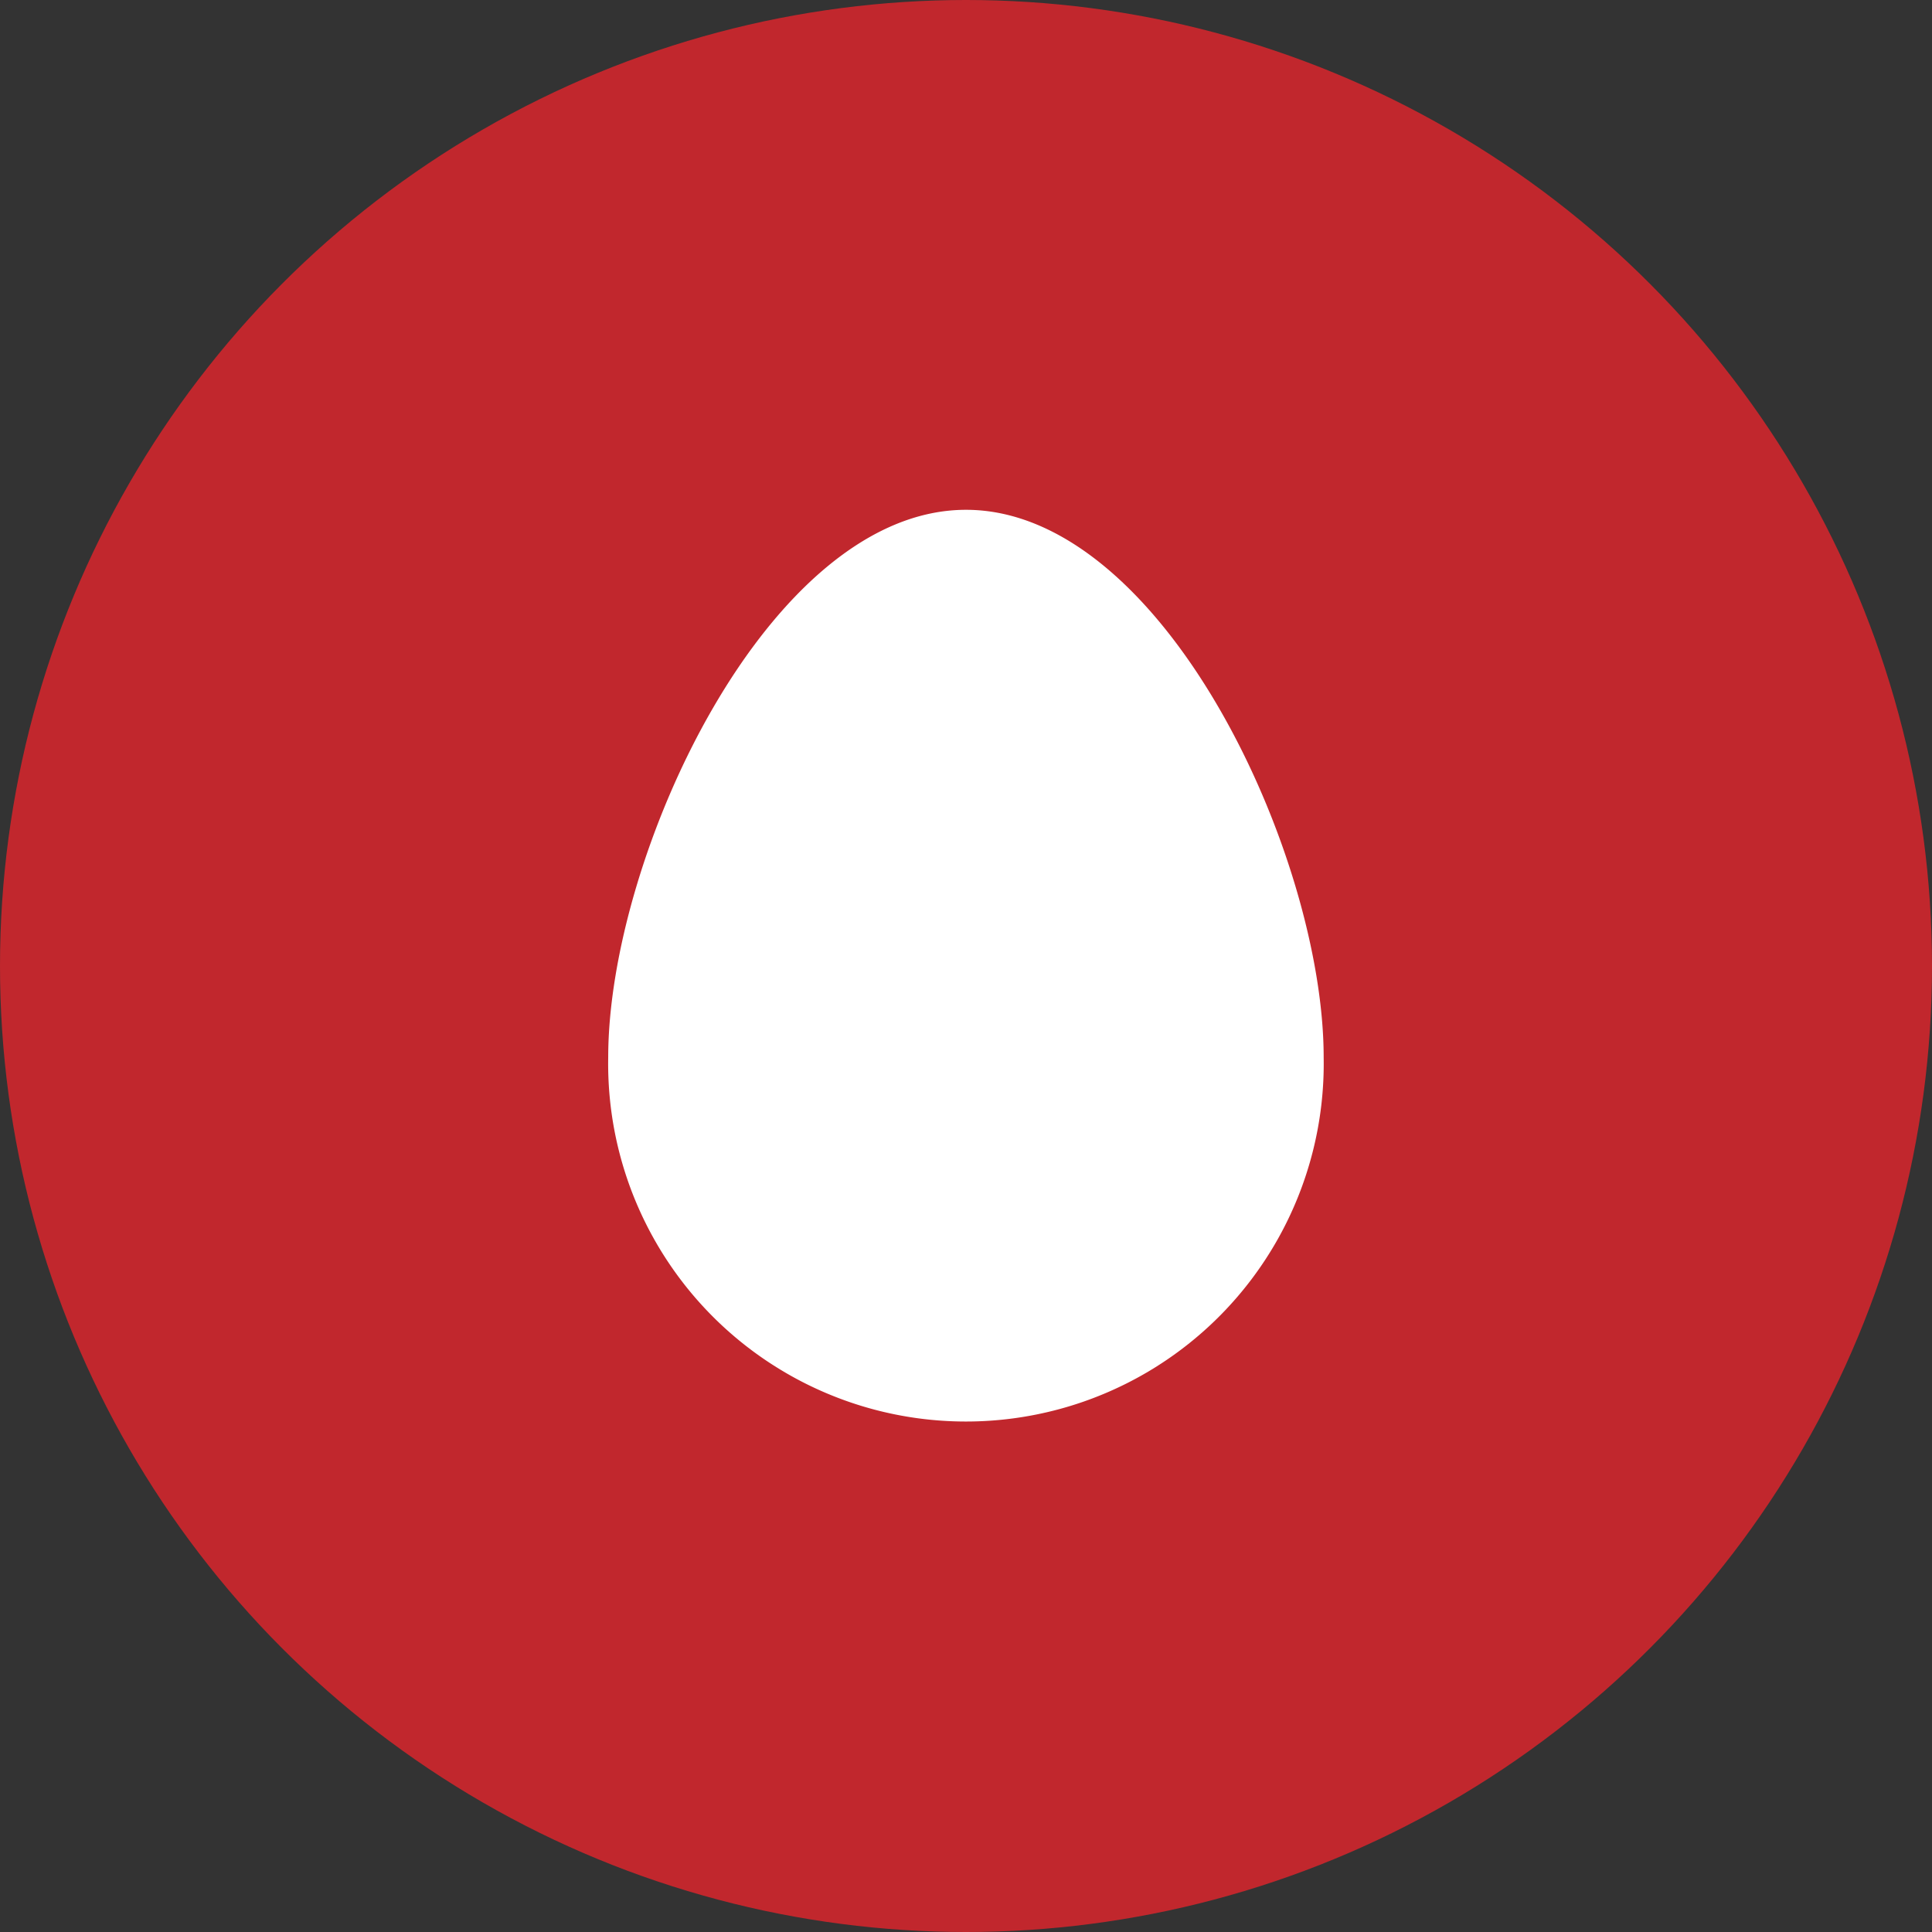 <svg xmlns="http://www.w3.org/2000/svg" width="16" height="16" viewBox="0 0 16 16">
  <rect x="0" y="0" width="16" height="16" fill="#333333" stroke="none"/>
  <g id="Сгруппировать_963" data-name="Сгруппировать 963" transform="translate(-723 -521.25)">
    <circle id="Эллипс_10" data-name="Эллипс 10" cx="8" cy="8" r="8" transform="translate(723 521.25)" fill="#c1272d"/>
    <path id="Контур_1354" data-name="Контур 1354" d="M734.925,530.533a2.963,2.963,0,1,1-5.925,0c0-1.669,1.327-4.533,2.963-4.533S734.925,528.865,734.925,530.533Z" transform="translate(-0.963 -0.528)" fill="#fff"/>
  </g>
</svg>
